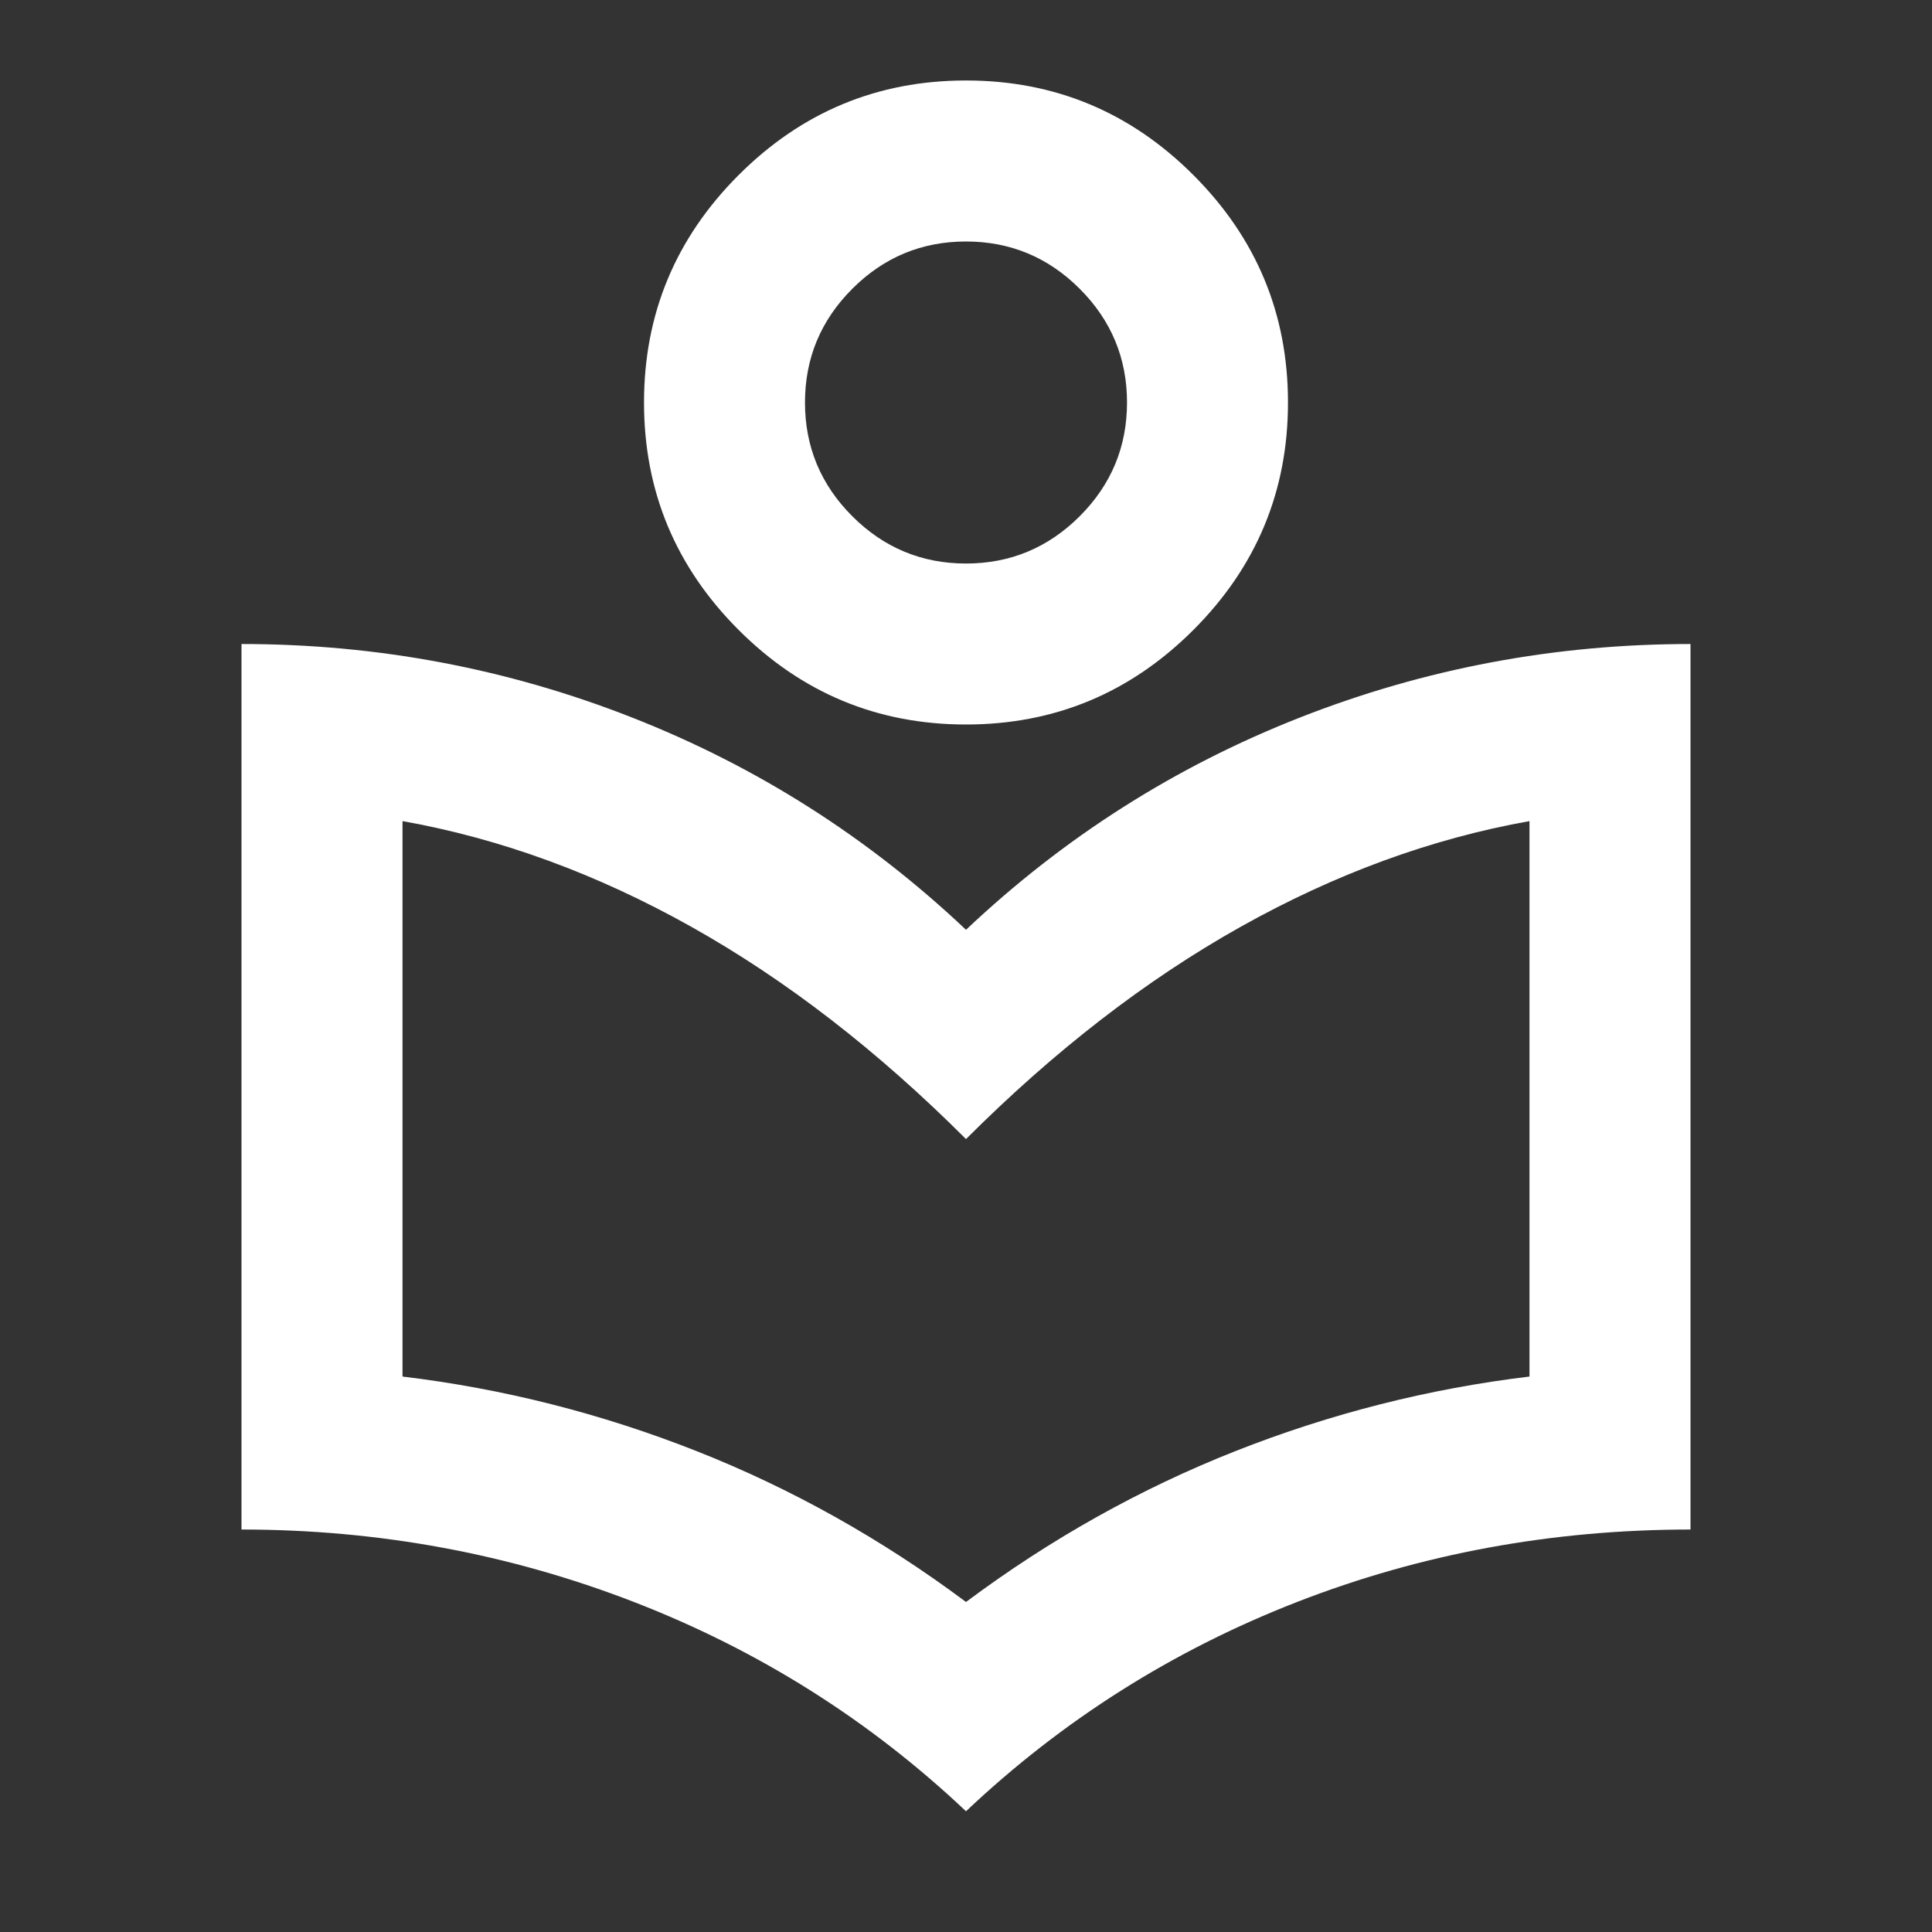<svg width="50" height="50" viewBox="0 0 50 50" fill="none" xmlns="http://www.w3.org/2000/svg">
<rect x="0" y="0" width="50" height="50" fill="#333333" stroke="none"/>
<path d="M25 46.875C22.5 44.514 19.635 42.709 16.406 41.459C13.177 40.209 9.792 39.584 6.25 39.584V16.667C9.757 16.667 13.125 17.3 16.354 18.568C19.583 19.835 22.465 21.667 25 24.063C27.535 21.667 30.417 19.835 33.646 18.568C36.875 17.3 40.243 16.667 43.75 16.667V39.584C40.174 39.584 36.779 40.209 33.568 41.459C30.356 42.709 27.5 44.514 25 46.875ZM25 41.459C27.188 39.827 29.514 38.525 31.979 37.552C34.444 36.58 36.979 35.938 39.583 35.625V21.25C37.049 21.702 34.557 22.613 32.109 23.985C29.662 25.356 27.292 27.188 25 29.479C22.708 27.188 20.338 25.356 17.891 23.985C15.443 22.613 12.951 21.702 10.417 21.25V35.625C13.021 35.938 15.556 36.58 18.021 37.552C20.486 38.525 22.812 39.827 25 41.459ZM25 18.75C22.708 18.75 20.747 17.934 19.115 16.302C17.483 14.67 16.667 12.709 16.667 10.417C16.667 8.125 17.483 6.163 19.115 4.531C20.747 2.899 22.708 2.083 25 2.083C27.292 2.083 29.253 2.899 30.885 4.531C32.517 6.163 33.333 8.125 33.333 10.417C33.333 12.709 32.517 14.67 30.885 16.302C29.253 17.934 27.292 18.75 25 18.75ZM25 14.584C26.146 14.584 27.127 14.175 27.943 13.36C28.759 12.544 29.167 11.563 29.167 10.417C29.167 9.271 28.759 8.29 27.943 7.474C27.127 6.658 26.146 6.25 25 6.25C23.854 6.25 22.873 6.658 22.057 7.474C21.241 8.29 20.833 9.271 20.833 10.417C20.833 11.563 21.241 12.544 22.057 13.36C22.873 14.175 23.854 14.584 25 14.584Z" fill="white"/>
</svg>
